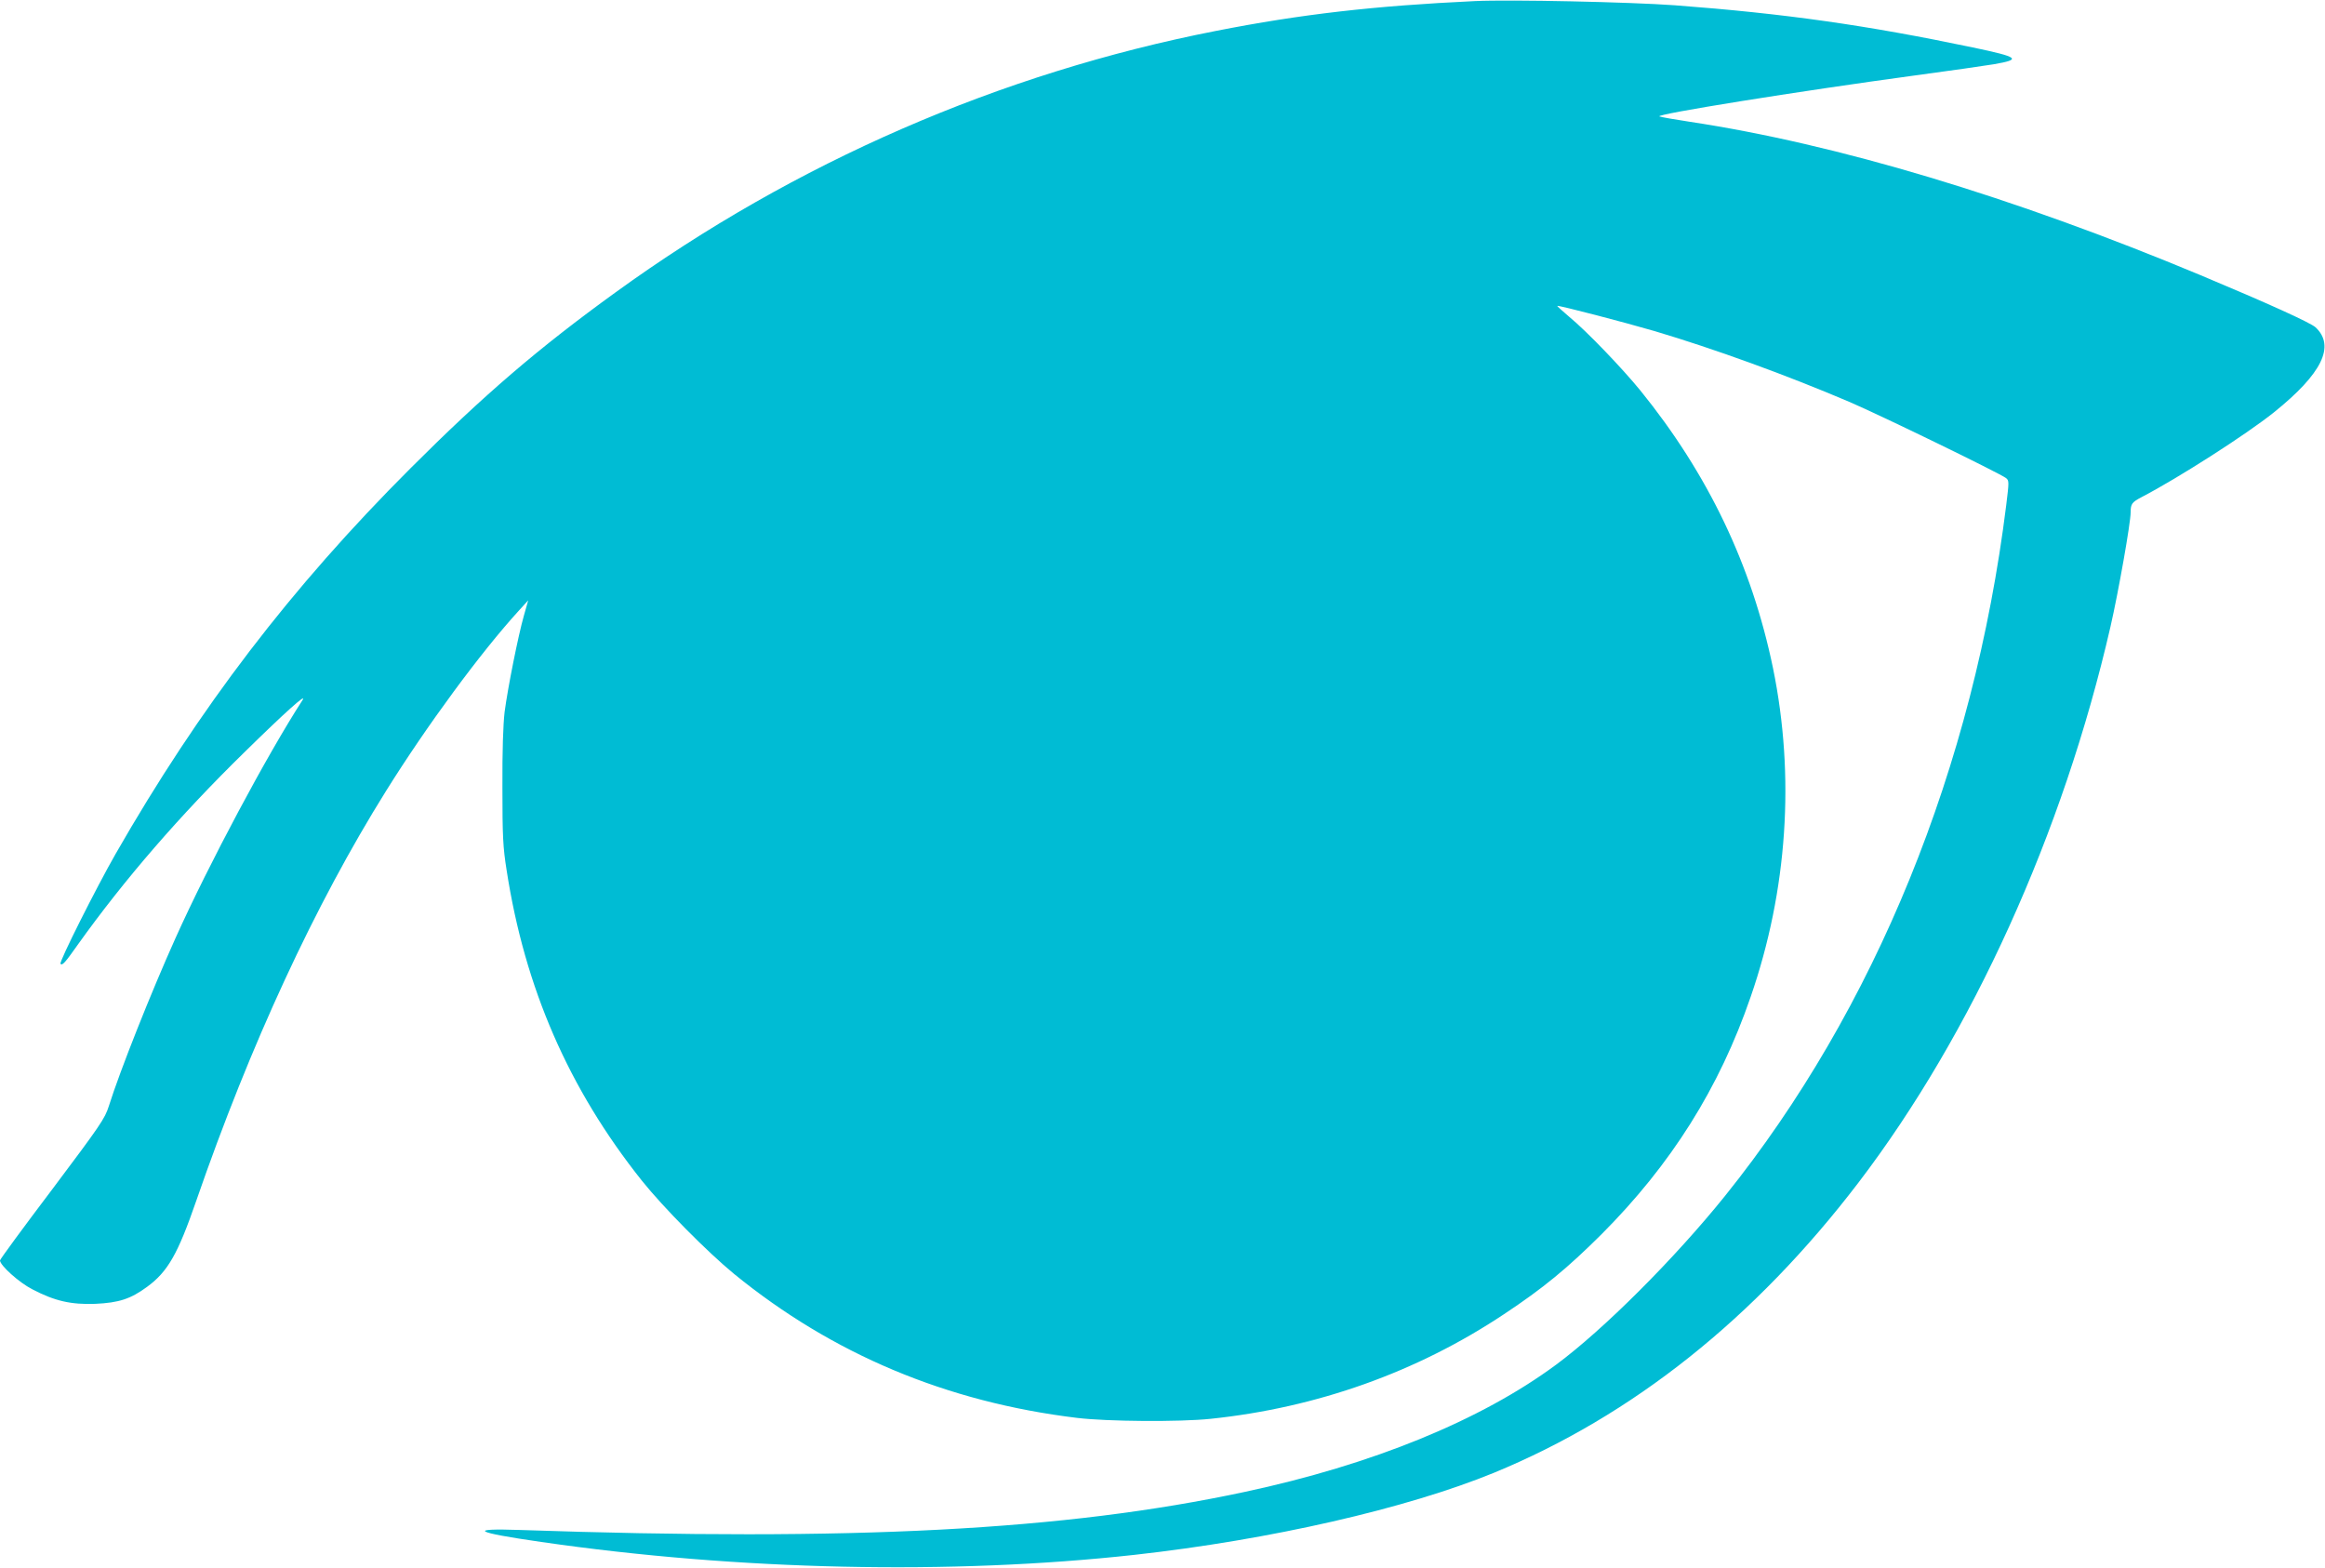 <?xml version="1.0" standalone="no"?>
<!DOCTYPE svg PUBLIC "-//W3C//DTD SVG 20010904//EN"
 "http://www.w3.org/TR/2001/REC-SVG-20010904/DTD/svg10.dtd">
<svg version="1.0" xmlns="http://www.w3.org/2000/svg"
 width="1280pt" height="863pt" viewBox="0 0 1280 863"
 preserveAspectRatio="xMidYMid meet">
<g transform="translate(0,863) scale(0.1,-0.1)"
fill="#00bcd4" stroke="none">
<path d="M8120 8624 c-554 -26 -956 -72 -1425 -164 -1186 -232 -2320 -725
-3304 -1438 -426 -308 -728 -567 -1132 -971 -657 -657 -1162 -1318 -1622
-2121 -106 -185 -313 -597 -304 -606 10 -11 24 4 98 109 253 354 559 708 916
1057 222 218 347 330 318 285 -194 -300 -514 -899 -699 -1310 -134 -298 -305
-728 -367 -925 -22 -69 -46 -104 -311 -457 -159 -210 -288 -386 -288 -392 0
-27 105 -122 178 -159 124 -65 214 -85 347 -80 130 6 194 27 284 93 115 84
170 181 271 473 298 862 654 1631 1045 2257 224 359 522 764 733 995 l50 55
-24 -85 c-31 -109 -88 -394 -106 -530 -8 -69 -13 -211 -12 -415 0 -269 3 -329
23 -455 100 -649 342 -1204 744 -1709 120 -150 361 -393 508 -514 542 -442
1170 -706 1889 -793 166 -20 563 -23 735 -5 585 61 1136 257 1615 576 216 143
349 253 536 439 384 385 649 805 822 1308 203 586 245 1215 123 1810 -117 566
-358 1069 -730 1528 -103 126 -296 327 -392 406 -38 32 -67 59 -66 60 5 5 373
-91 537 -139 329 -98 721 -240 1075 -391 172 -74 820 -389 859 -418 17 -14 17
-19 1 -149 -180 -1445 -721 -2774 -1549 -3804 -277 -344 -668 -735 -929 -928
-415 -307 -1013 -551 -1717 -701 -988 -211 -2154 -272 -3987 -209 -292 10
-252 -13 117 -66 1085 -157 2258 -182 3265 -71 748 83 1499 255 1980 452 762
314 1436 850 2007 1598 625 820 1126 1923 1387 3060 43 187 111 571 111 629 0
47 7 56 60 84 202 105 578 346 729 467 265 213 339 365 229 468 -29 26 -258
130 -633 287 -1035 432 -2005 723 -2815 845 -80 12 -153 25 -164 29 -31 11
760 138 1409 226 187 25 381 53 430 61 157 27 142 39 -115 93 -583 122 -1030
186 -1640 232 -250 18 -903 32 -1100 23z"/>
</g>
</svg>
